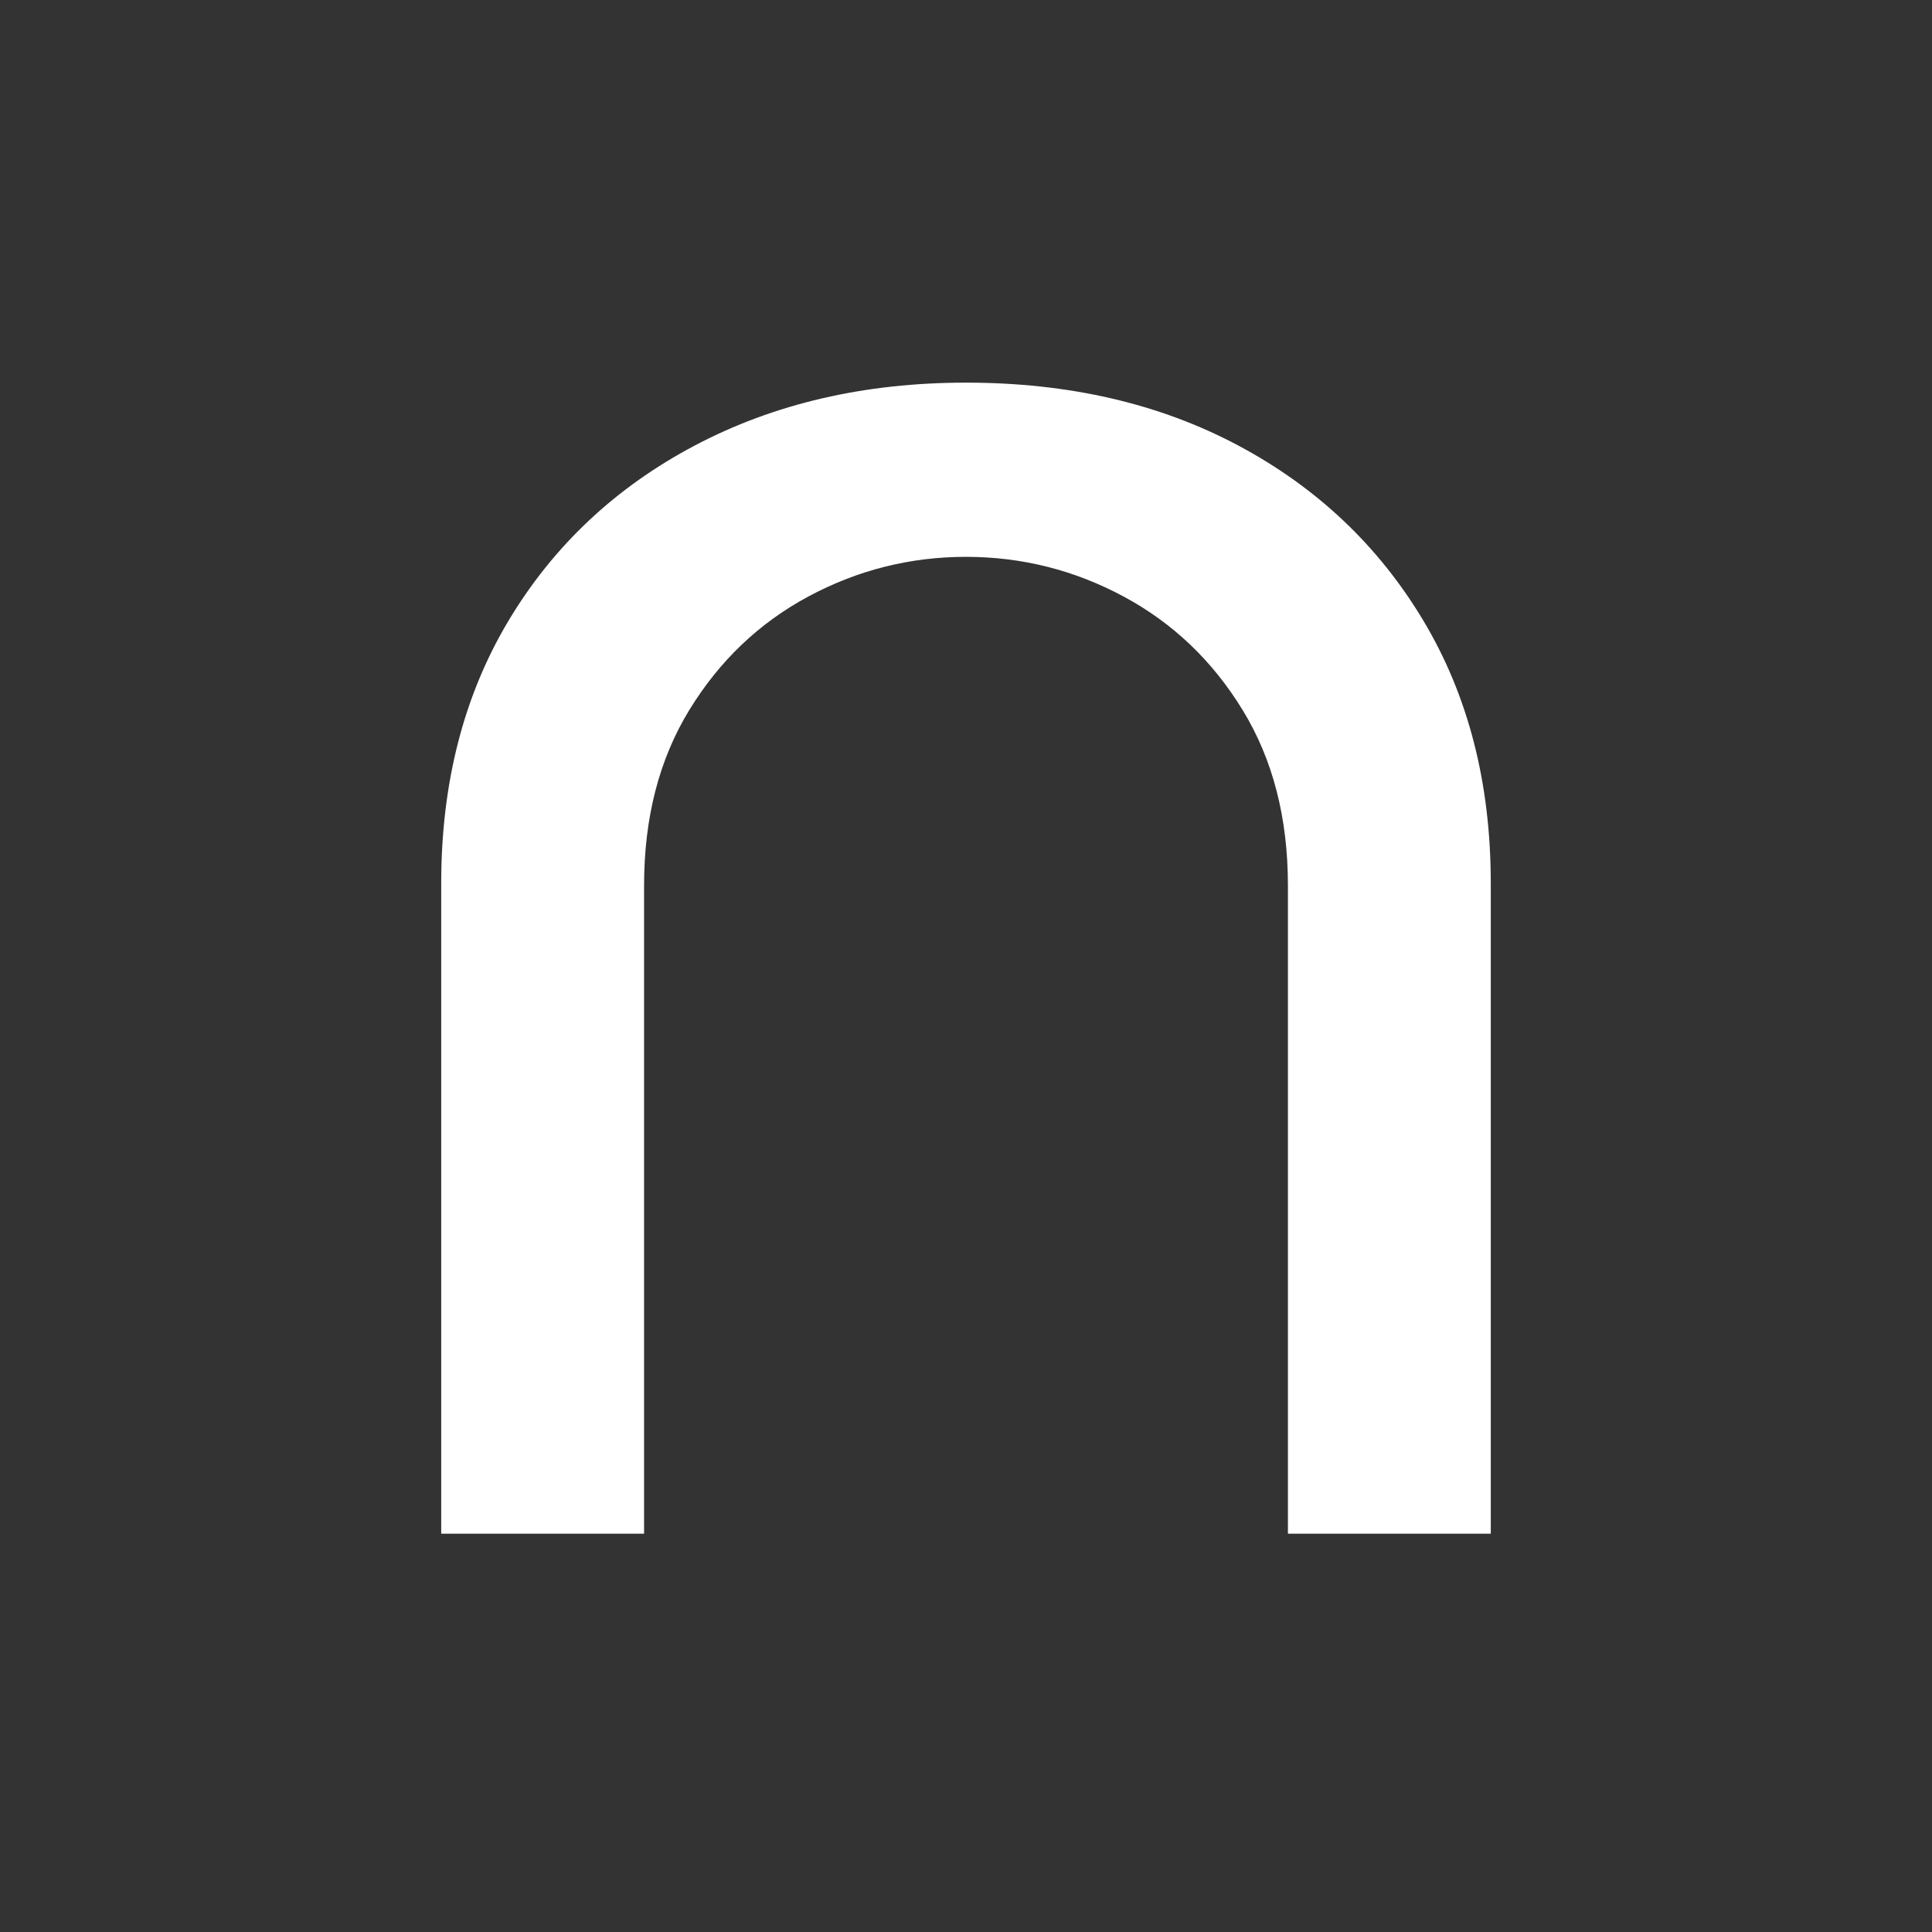 <svg version="1.0" preserveAspectRatio="xMidYMid meet" height="500" viewBox="0 0 375 375" zoomAndPan="magnify" width="500" xmlns:xlink="http://www.w3.org/1999/xlink" xmlns="http://www.w3.org/2000/svg"><rect x="0" y="0" width="375" height="375" fill="#333333" stroke="none"/><defs><g></g></defs><g fill-opacity="1" fill="#ffffff"><g transform="translate(54.39, 297.692)"><g><path d="M 31.25 0 L 31.25 -126.266 C 31.25 -145.66 35.598 -162.633 44.297 -177.188 C 53.004 -191.738 65.062 -203.082 80.469 -211.219 C 95.875 -219.352 113.422 -223.422 133.109 -223.422 C 153.078 -223.422 170.691 -219.352 185.953 -211.219 C 201.223 -203.082 213.207 -191.738 221.906 -177.188 C 230.613 -162.633 234.969 -145.66 234.969 -126.266 L 234.969 0 L 195.594 0 L 195.594 -125.828 C 195.594 -138.953 192.664 -150.297 186.812 -159.859 C 180.969 -169.422 173.266 -176.77 163.703 -181.906 C 154.148 -187.039 143.953 -189.609 133.109 -189.609 C 122.266 -189.609 112.062 -187.039 102.5 -181.906 C 92.945 -176.77 85.242 -169.422 79.391 -159.859 C 73.547 -150.297 70.625 -138.953 70.625 -125.828 L 70.625 0 Z M 31.25 0"></path></g></g></g></svg>